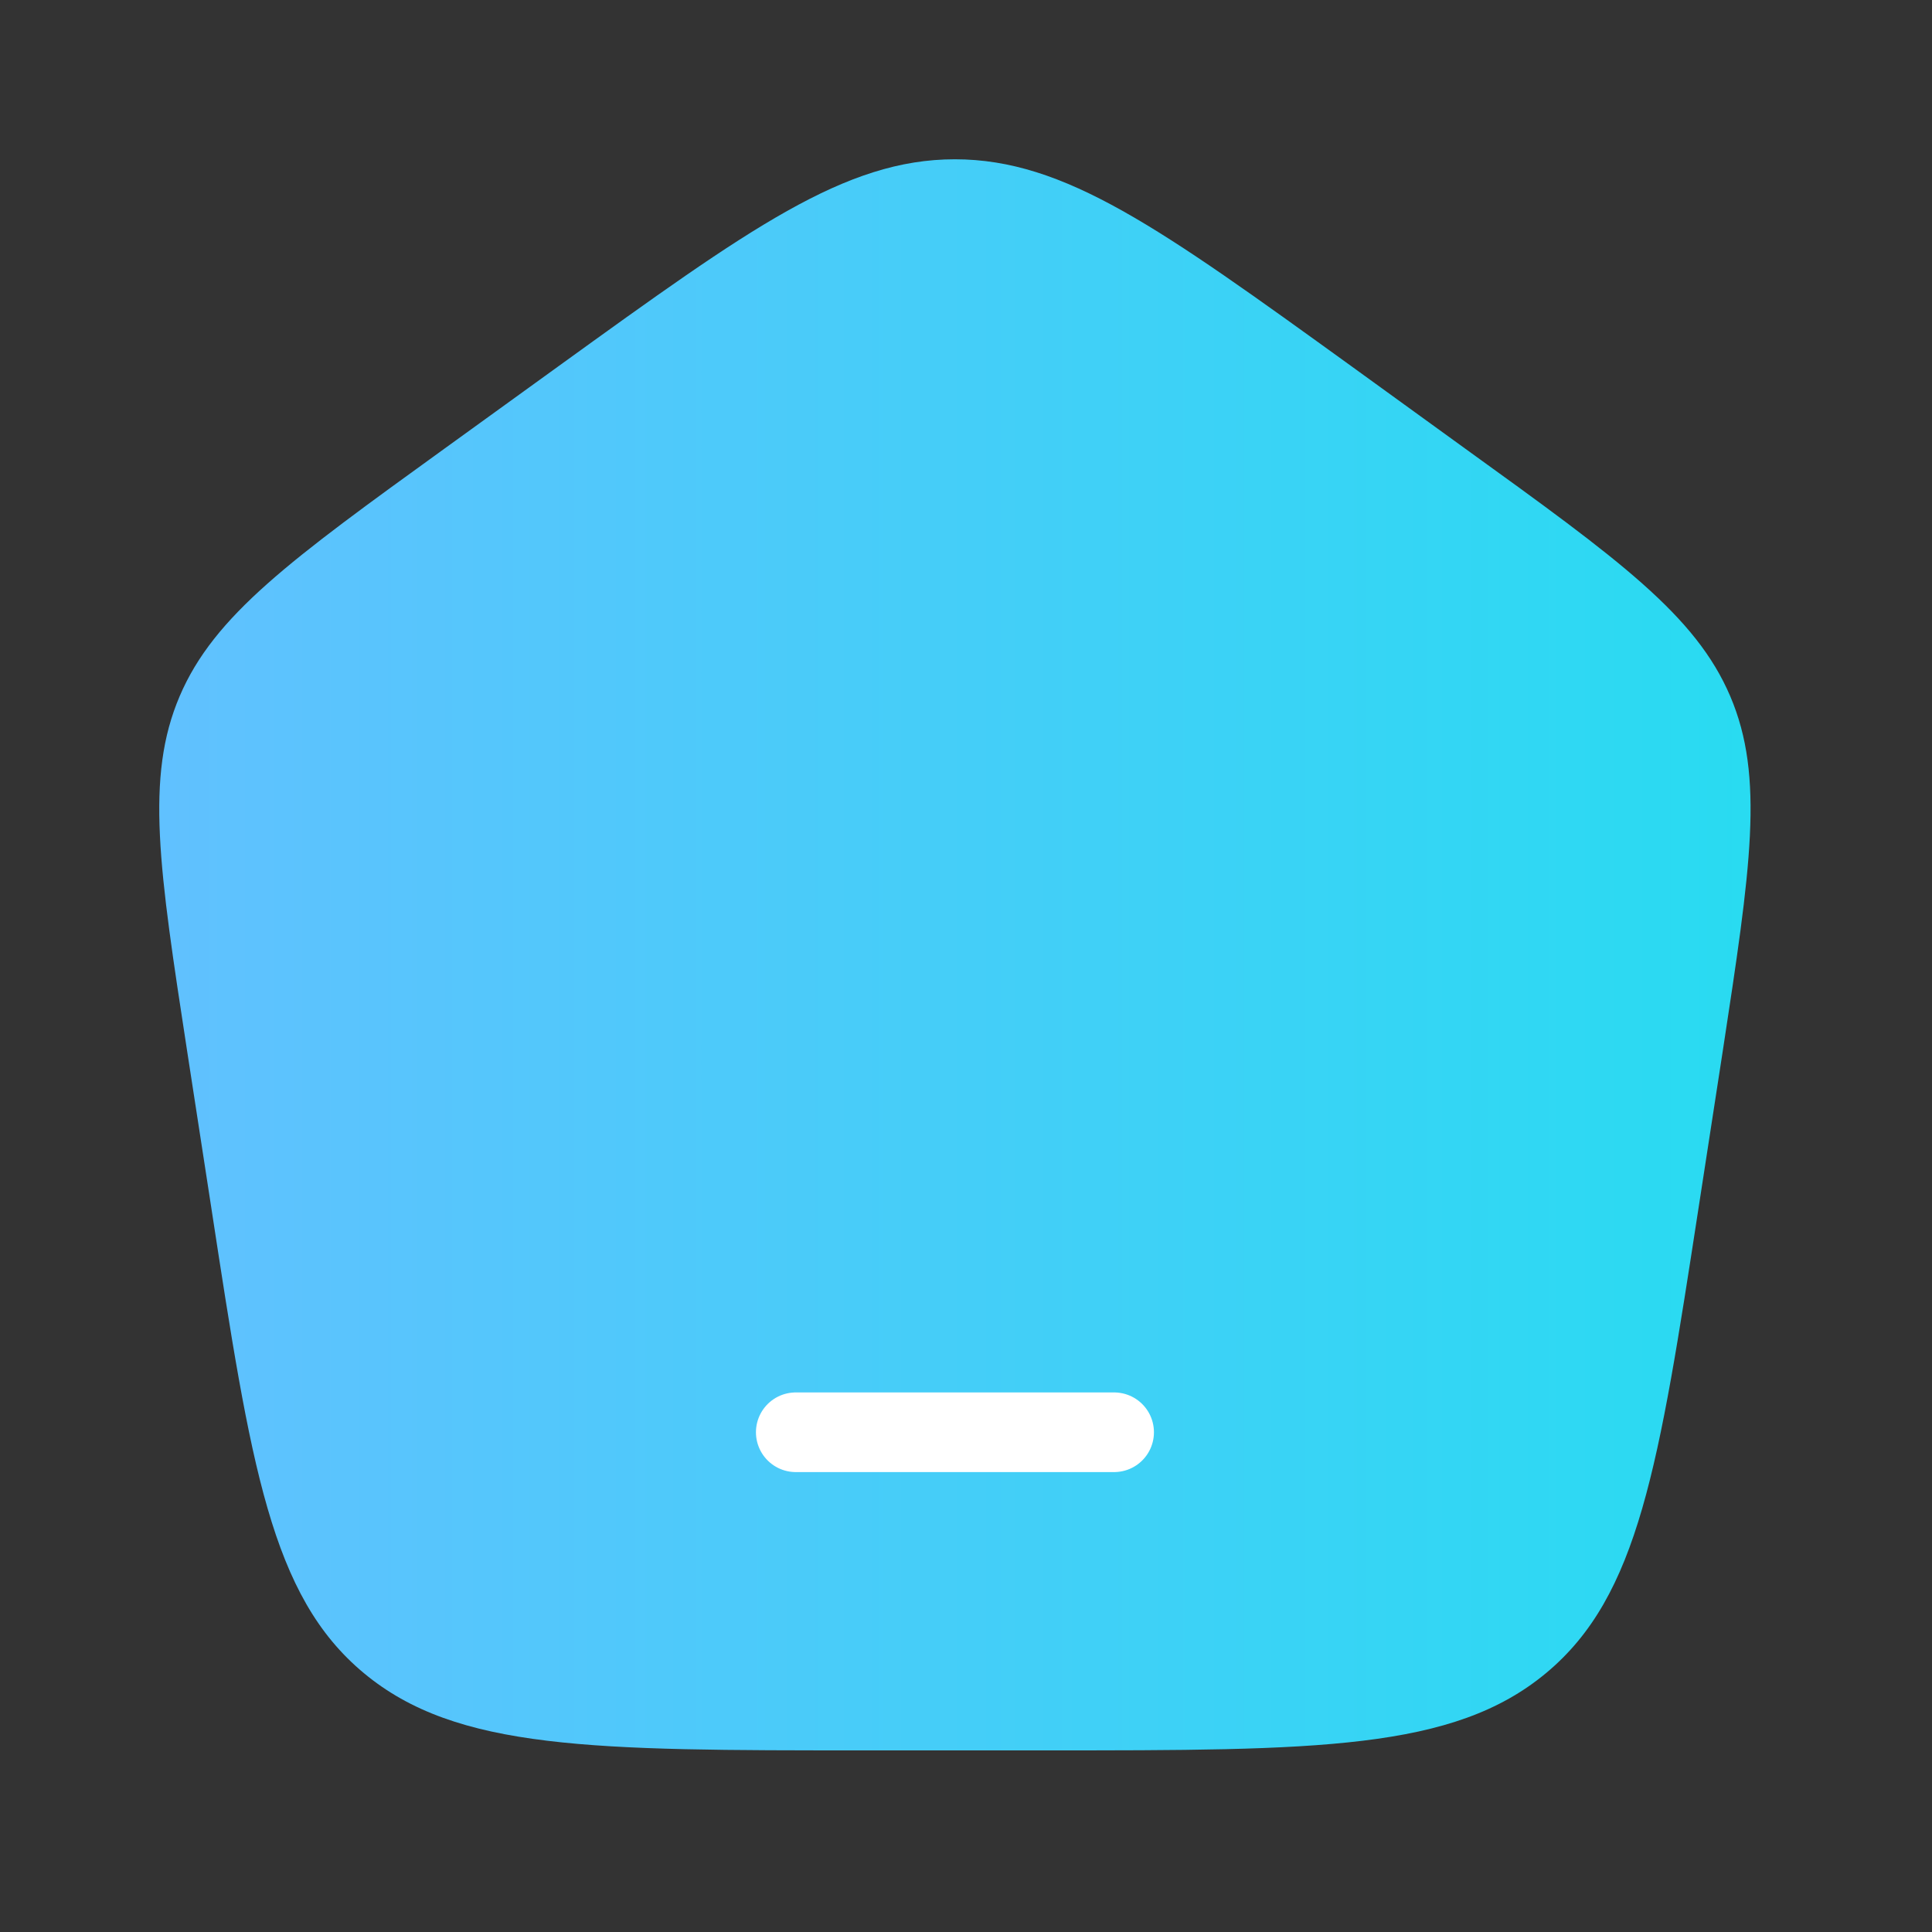 <?xml version="1.0" encoding="utf-8"?>
<svg xmlns="http://www.w3.org/2000/svg" fill="none" height="100%" overflow="visible" preserveAspectRatio="none" style="display: block;" viewBox="0 0 9 9" width="100%">
<rect x="0" y="0" width="9" height="9" fill="#333333" stroke="none"/>
<g clip-path="url(#clip0_0_105231)" id="Frame">
<path d="M0.872 4.898C0.741 4.046 0.676 3.62 0.837 3.243C0.998 2.866 1.355 2.607 2.069 2.091L2.603 1.705C3.492 1.063 3.936 0.742 4.448 0.742C4.961 0.742 5.405 1.063 6.294 1.705L6.827 2.091C7.542 2.607 7.899 2.866 8.06 3.243C8.221 3.62 8.155 4.046 8.025 4.898L7.913 5.624C7.727 6.831 7.635 7.434 7.202 7.794C6.769 8.154 6.136 8.154 4.87 8.154H4.026C2.761 8.154 2.128 8.154 1.695 7.794C1.262 7.434 1.169 6.831 0.984 5.624L0.872 4.898Z" fill="url(#paint0_linear_0_105231)" id="Vector"/>
<path d="M3.707 6.672H5.19" id="Vector_2" stroke="white" stroke-linecap="round" stroke-linejoin="round" stroke-width="0.371"/>
</g>
<defs>
<linearGradient gradientUnits="userSpaceOnUse" id="paint0_linear_0_105231" x1="0.544" x2="8.778" y1="6.048" y2="6.048">
<stop stop-color="#62C0FF"/>
<stop offset="1" stop-color="#24DDF0"/>
</linearGradient>
<clipPath id="clip0_0_105231">
<rect fill="white" height="8.895" width="8.895"/>
</clipPath>
</defs>
</svg>